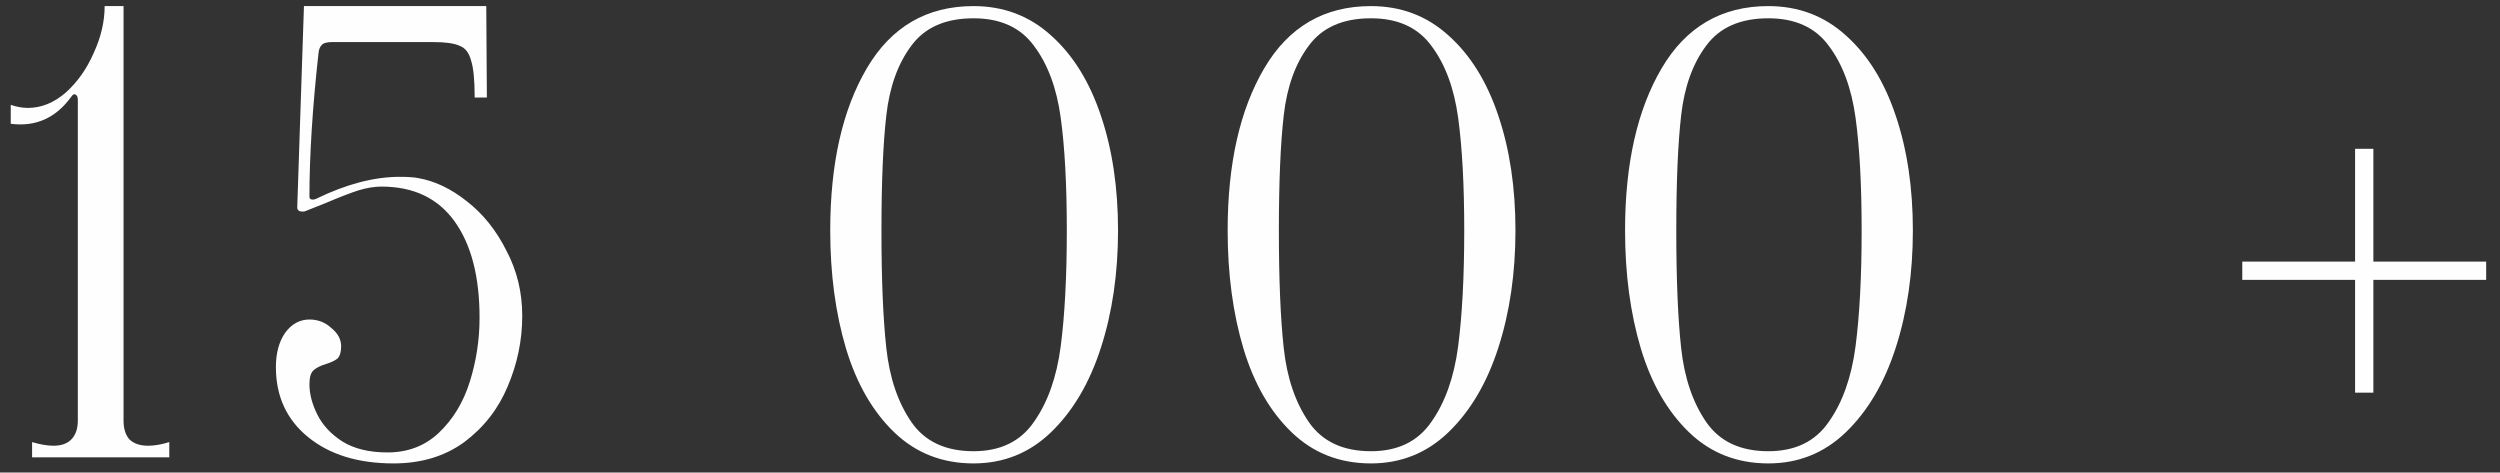 <?xml version="1.0" encoding="UTF-8"?> <svg xmlns="http://www.w3.org/2000/svg" width="164" height="31" viewBox="0 0 164 31" fill="none"><rect x="0" y="0" width="164" height="31" fill="#333333" stroke="none"/> <path d="M8.105 27.6C8.105 28.133 8.239 28.547 8.505 28.84C8.799 29.107 9.199 29.24 9.705 29.24C10.132 29.24 10.599 29.16 11.105 29V30H2.105V29C2.639 29.16 3.105 29.24 3.505 29.24C4.012 29.24 4.399 29.107 4.665 28.84C4.959 28.547 5.105 28.133 5.105 27.6V6.52C5.105 6.36 5.052 6.253 4.945 6.2C4.865 6.147 4.772 6.2 4.665 6.36C3.652 7.747 2.332 8.333 0.705 8.12V6.88C1.105 7.013 1.479 7.08 1.825 7.08C2.705 7.08 3.532 6.747 4.305 6.08C5.079 5.387 5.692 4.52 6.145 3.48C6.625 2.44 6.865 1.413 6.865 0.4H8.105V27.6ZM25.819 30.4C23.499 30.4 21.633 29.827 20.219 28.68C18.806 27.533 18.099 26 18.099 24.08C18.099 23.173 18.299 22.427 18.699 21.84C19.126 21.253 19.659 20.96 20.299 20.96C20.859 20.96 21.339 21.147 21.739 21.52C22.166 21.867 22.379 22.267 22.379 22.72C22.379 23.093 22.299 23.36 22.139 23.52C21.979 23.653 21.726 23.773 21.379 23.88C21.033 23.987 20.766 24.12 20.579 24.28C20.393 24.44 20.299 24.747 20.299 25.2C20.299 25.84 20.473 26.507 20.819 27.2C21.166 27.893 21.713 28.48 22.459 28.96C23.233 29.44 24.219 29.68 25.419 29.68C26.753 29.68 27.873 29.253 28.779 28.4C29.713 27.52 30.393 26.4 30.819 25.04C31.246 23.68 31.459 22.28 31.459 20.84C31.459 18.147 30.913 16.04 29.819 14.52C28.726 13 27.126 12.24 25.019 12.24C24.566 12.24 24.073 12.32 23.539 12.48C23.033 12.64 22.339 12.907 21.459 13.28L20.059 13.84C20.006 13.867 19.939 13.88 19.859 13.88C19.619 13.88 19.499 13.787 19.499 13.6L19.939 0.4H31.899L31.939 6.4H31.139C31.139 5.253 31.059 4.44 30.899 3.96C30.766 3.453 30.513 3.133 30.139 3C29.793 2.84 29.219 2.76 28.419 2.76H26.619H21.779C21.433 2.76 21.206 2.827 21.099 2.96C20.993 3.067 20.926 3.227 20.899 3.44C20.499 7.04 20.299 10.2 20.299 12.92C20.299 13 20.339 13.053 20.419 13.08C20.526 13.107 20.633 13.093 20.739 13.04C22.713 12.08 24.539 11.6 26.219 11.6C26.753 11.6 27.153 11.627 27.419 11.68C28.513 11.867 29.579 12.373 30.619 13.2C31.686 14.027 32.553 15.107 33.219 16.44C33.913 17.747 34.259 19.173 34.259 20.72C34.259 22.32 33.939 23.867 33.299 25.36C32.686 26.827 31.739 28.04 30.459 29C29.179 29.933 27.633 30.4 25.819 30.4ZM63.863 30.4C61.81 30.4 60.077 29.72 58.663 28.36C57.25 27 56.197 25.173 55.503 22.88C54.81 20.56 54.463 17.973 54.463 15.12C54.463 10.747 55.263 7.2 56.863 4.48C58.463 1.76 60.797 0.4 63.863 0.4C65.837 0.4 67.53 1.04 68.943 2.32C70.383 3.6 71.477 5.36 72.223 7.6C72.97 9.813 73.343 12.32 73.343 15.12C73.343 17.92 72.97 20.48 72.223 22.8C71.477 25.12 70.383 26.973 68.943 28.36C67.53 29.72 65.837 30.4 63.863 30.4ZM63.863 29.6C65.623 29.6 66.943 28.96 67.823 27.68C68.73 26.4 69.317 24.747 69.583 22.72C69.85 20.667 69.983 18.133 69.983 15.12C69.983 12.133 69.85 9.667 69.583 7.72C69.317 5.773 68.73 4.2 67.823 3C66.943 1.8 65.623 1.2 63.863 1.2C62.023 1.2 60.663 1.8 59.783 3C58.903 4.173 58.357 5.693 58.143 7.56C57.93 9.427 57.823 11.947 57.823 15.12C57.823 18.32 57.93 20.893 58.143 22.84C58.357 24.787 58.903 26.4 59.783 27.68C60.663 28.96 62.023 29.6 63.863 29.6ZM89.934 30.4C87.88 30.4 86.147 29.72 84.734 28.36C83.32 27 82.267 25.173 81.574 22.88C80.88 20.56 80.534 17.973 80.534 15.12C80.534 10.747 81.334 7.2 82.934 4.48C84.534 1.76 86.867 0.4 89.934 0.4C91.907 0.4 93.6 1.04 95.014 2.32C96.454 3.6 97.547 5.36 98.294 7.6C99.04 9.813 99.414 12.32 99.414 15.12C99.414 17.92 99.04 20.48 98.294 22.8C97.547 25.12 96.454 26.973 95.014 28.36C93.6 29.72 91.907 30.4 89.934 30.4ZM89.934 29.6C91.694 29.6 93.014 28.96 93.894 27.68C94.8 26.4 95.387 24.747 95.654 22.72C95.92 20.667 96.054 18.133 96.054 15.12C96.054 12.133 95.92 9.667 95.654 7.72C95.387 5.773 94.8 4.2 93.894 3C93.014 1.8 91.694 1.2 89.934 1.2C88.094 1.2 86.734 1.8 85.854 3C84.974 4.173 84.427 5.693 84.214 7.56C84 9.427 83.894 11.947 83.894 15.12C83.894 18.32 84 20.893 84.214 22.84C84.427 24.787 84.974 26.4 85.854 27.68C86.734 28.96 88.094 29.6 89.934 29.6ZM116.004 30.4C113.951 30.4 112.217 29.72 110.804 28.36C109.391 27 108.337 25.173 107.644 22.88C106.951 20.56 106.604 17.973 106.604 15.12C106.604 10.747 107.404 7.2 109.004 4.48C110.604 1.76 112.937 0.4 116.004 0.4C117.977 0.4 119.671 1.04 121.084 2.32C122.524 3.6 123.617 5.36 124.364 7.6C125.111 9.813 125.484 12.32 125.484 15.12C125.484 17.92 125.111 20.48 124.364 22.8C123.617 25.12 122.524 26.973 121.084 28.36C119.671 29.72 117.977 30.4 116.004 30.4ZM116.004 29.6C117.764 29.6 119.084 28.96 119.964 27.68C120.871 26.4 121.457 24.747 121.724 22.72C121.991 20.667 122.124 18.133 122.124 15.12C122.124 12.133 121.991 9.667 121.724 7.72C121.457 5.773 120.871 4.2 119.964 3C119.084 1.8 117.764 1.2 116.004 1.2C114.164 1.2 112.804 1.8 111.924 3C111.044 4.173 110.497 5.693 110.284 7.56C110.071 9.427 109.964 11.947 109.964 15.12C109.964 18.32 110.071 20.893 110.284 22.84C110.497 24.787 111.044 26.4 111.924 27.68C112.804 28.96 114.164 29.6 116.004 29.6ZM163.093 17.16V18.36H155.693V25.76H154.493V18.36H147.093V17.16H154.493V9.76H155.693V17.16H163.093Z" fill="#FEFEFE"></path> </svg> 